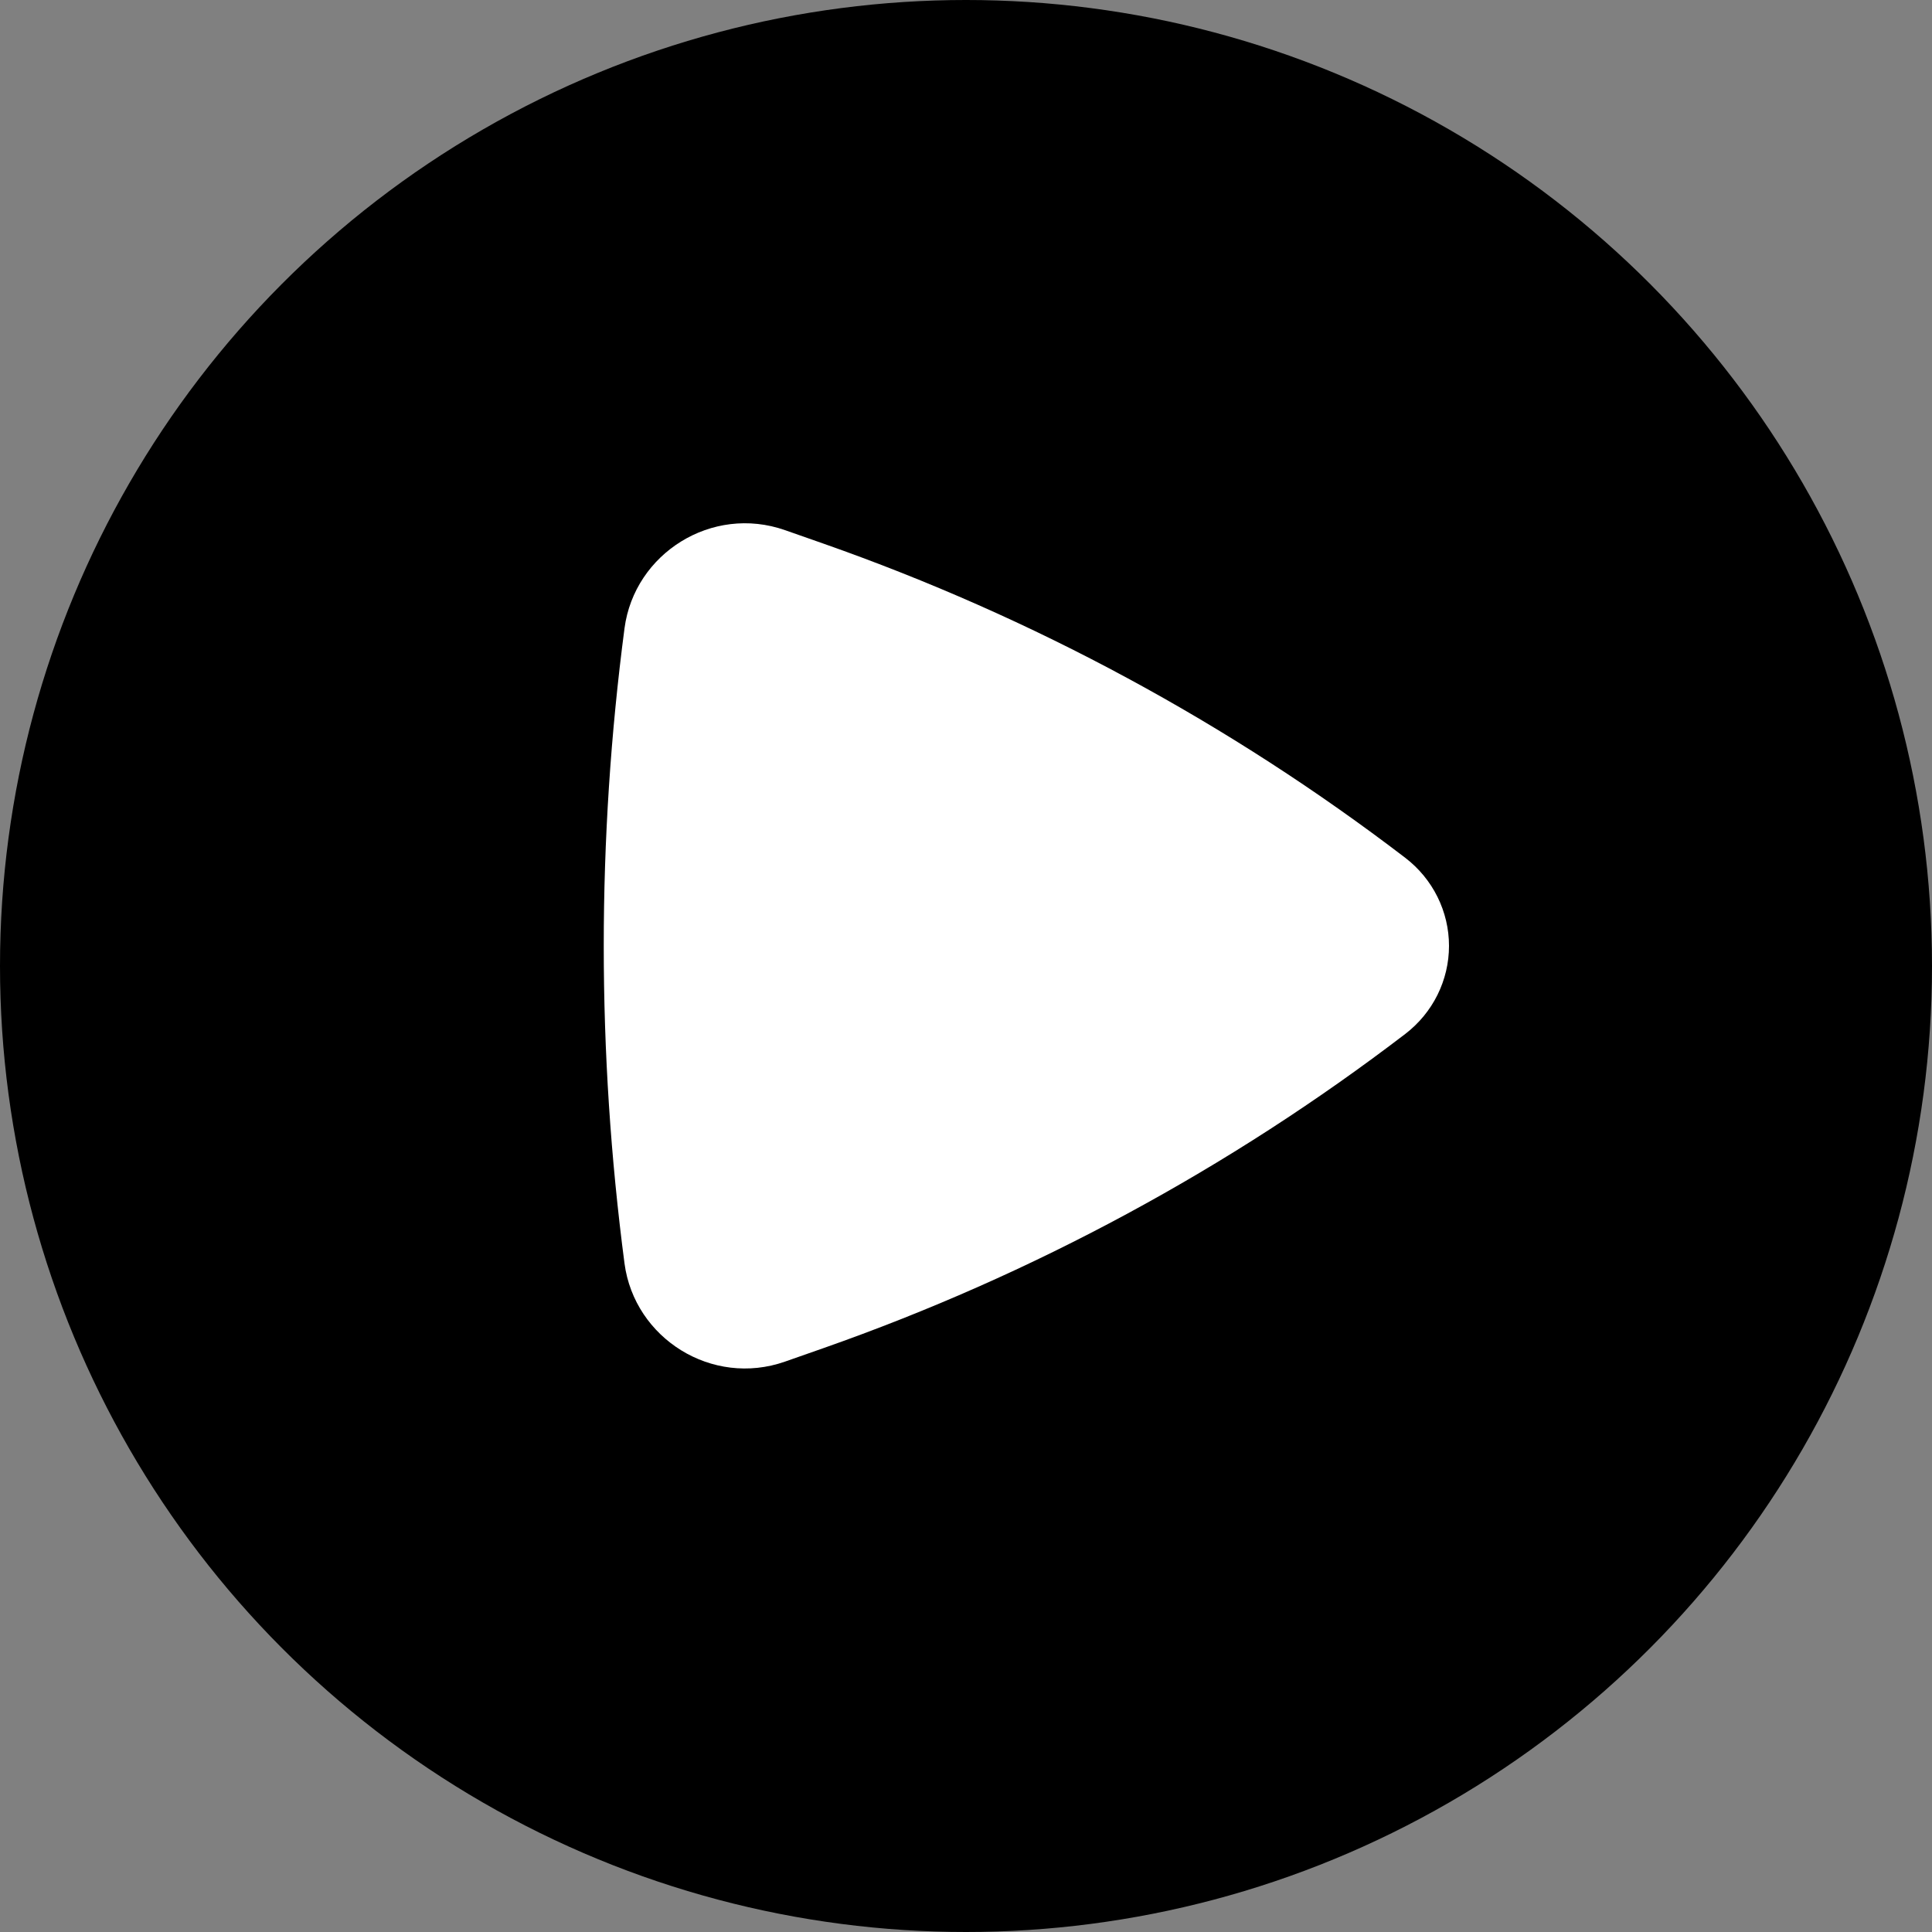 <?xml version="1.0" encoding="UTF-8"?> <svg xmlns="http://www.w3.org/2000/svg" width="48" height="48" viewBox="0 0 48 48" fill="none"><rect x="0" y="0" width="48" height="48" fill="#808080" stroke="none"/> <circle cx="24" cy="24" r="24" fill="black"></circle> <path d="M34.916 25.686C35.253 25.427 35.526 25.096 35.714 24.717C35.902 24.338 36 23.922 36 23.5C36 23.078 35.902 22.662 35.714 22.283C35.526 21.904 35.253 21.573 34.916 21.314C30.545 17.971 25.665 15.335 20.458 13.506L19.506 13.172C17.686 12.533 15.763 13.75 15.516 15.608C14.828 20.847 14.828 26.153 15.516 31.392C15.764 33.25 17.686 34.467 19.506 33.828L20.458 33.494C25.665 31.665 30.545 29.029 34.916 25.686Z" fill="white"></path> </svg> 